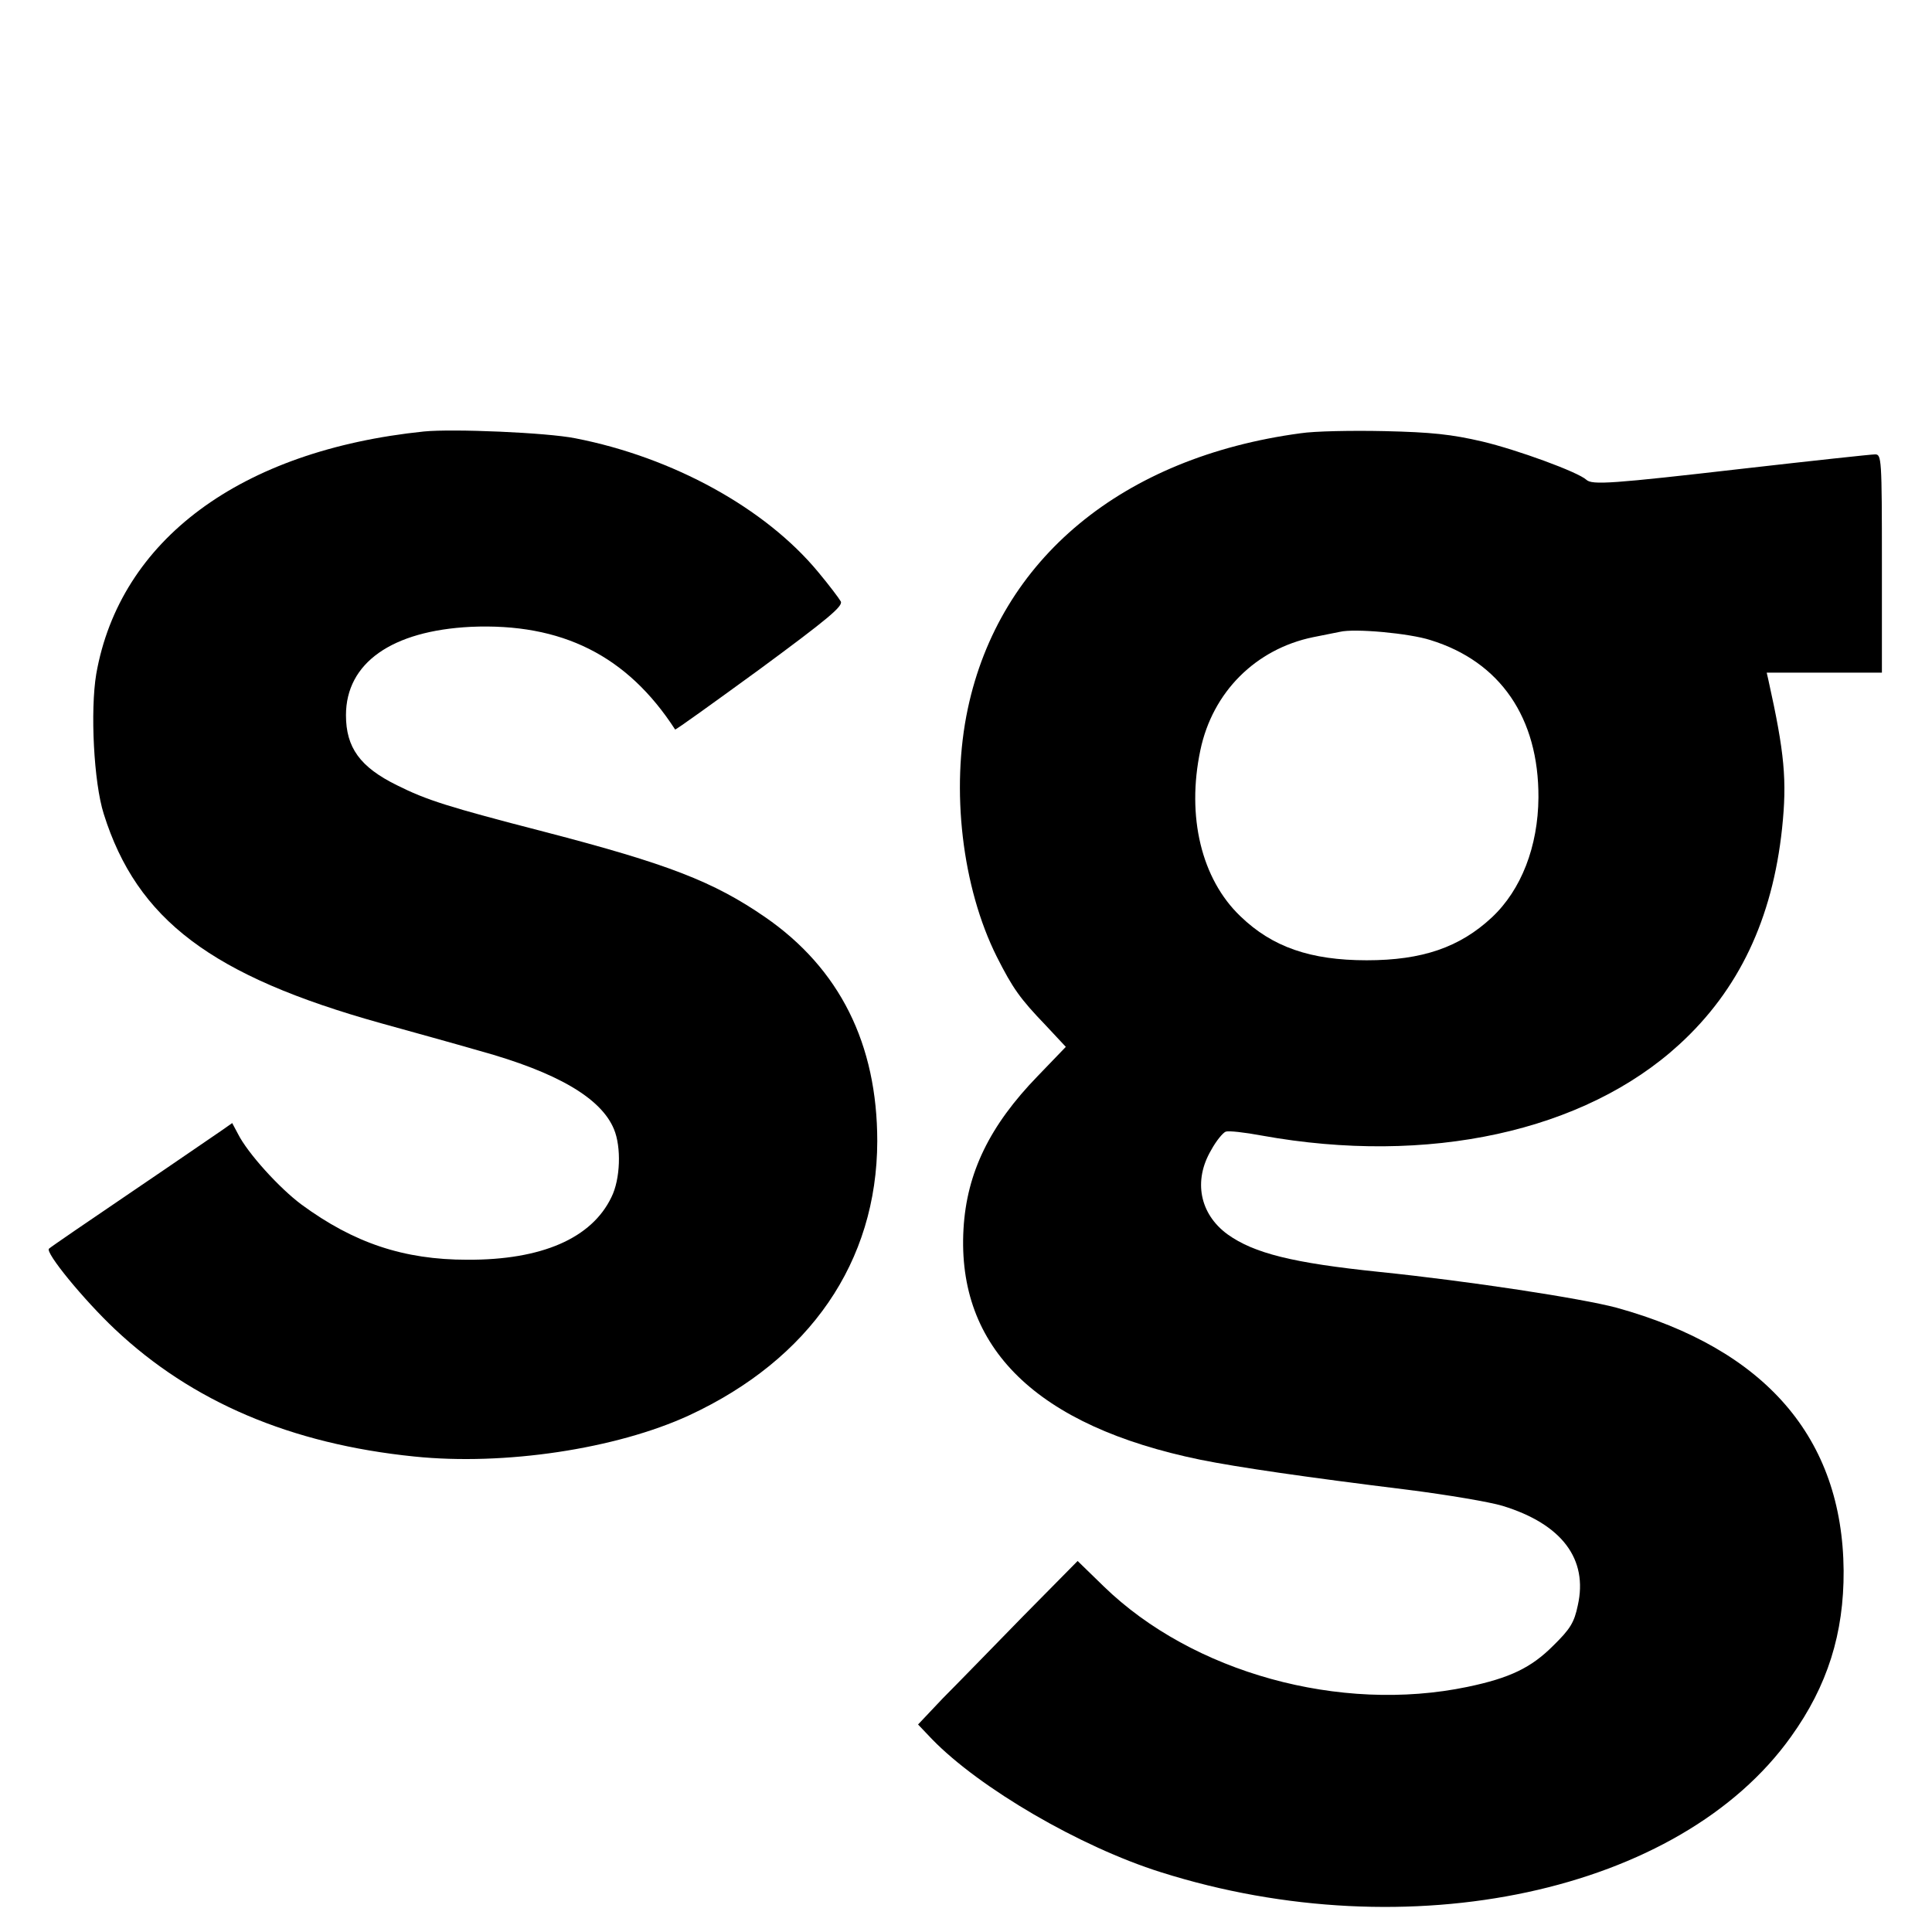 <?xml version="1.0" standalone="no"?>
<!DOCTYPE svg PUBLIC "-//W3C//DTD SVG 20010904//EN"
 "http://www.w3.org/TR/2001/REC-SVG-20010904/DTD/svg10.dtd">
<svg version="1.0" xmlns="http://www.w3.org/2000/svg"
 width="540pt" height="540pt" viewBox="0 0 540 540"
 preserveAspectRatio="xMidYMid meet">
<g transform="translate(0,540) scale(0.1,-0.1)"
fill="#000000" stroke="none">
<path d="M1185 4194 c-513 -53 -850 -303 -916 -678 -17 -102 -7 -303 21 -391
93 -296 302 -453 775 -585 83 -23 206 -57 275 -77 217 -60 340 -132 376 -219
21 -50 18 -140 -7 -190 -55 -115 -195 -176 -403 -175 -178 0 -317 47 -463 154
-62 46 -151 144 -178 198 l-16 30 -27 -19 c-15 -10 -128 -88 -252 -172 -124
-84 -229 -156 -233 -160 -12 -10 97 -143 184 -225 215 -203 492 -321 837 -356
251 -26 564 21 768 115 338 157 525 429 526 766 0 272 -105 483 -314 627 -144
99 -270 148 -616 238 -271 70 -330 89 -412 130 -104 51 -143 106 -143 196 0
146 128 236 349 247 254 11 437 -80 571 -287 1 -2 108 75 237 169 190 140 233
176 226 189 -5 9 -33 46 -63 82 -148 179 -407 321 -679 374 -80 16 -342 27
-423 19z"/>
<path d="M3635 4189 c-498 -67 -841 -351 -930 -770 -48 -226 -16 -499 81 -693
45 -89 65 -117 136 -191 l57 -61 -78 -81 c-135 -139 -199 -271 -208 -428 -19
-333 205 -551 662 -645 104 -21 296 -49 580 -84 110 -14 229 -34 265 -45 166
-51 239 -149 210 -278 -10 -48 -21 -66 -69 -113 -61 -61 -120 -90 -240 -115
-356 -74 -768 40 -1016 281 l-73 71 -154 -156 c-84 -86 -184 -189 -223 -228
l-69 -73 39 -41 c133 -137 414 -301 640 -372 693 -219 1451 -56 1761 379 102
142 148 289 147 464 -3 371 -219 620 -635 735 -98 26 -410 74 -663 100 -242
25 -350 52 -424 105 -78 57 -96 150 -46 235 14 26 33 49 41 52 8 3 53 -2 101
-11 465 -84 901 11 1167 255 166 152 260 350 287 604 14 134 7 210 -38 413
l-5 22 161 0 161 0 0 305 c0 294 -1 305 -19 305 -11 0 -177 -18 -370 -40 -365
-42 -421 -46 -437 -31 -24 22 -194 84 -291 107 -86 20 -142 26 -273 29 -91 2
-196 0 -235 -6z m363 -578 c195 -60 303 -217 302 -440 -1 -137 -48 -258 -130
-335 -90 -84 -195 -120 -350 -120 -157 0 -264 37 -353 123 -109 104 -151 279
-112 464 34 163 155 283 315 316 30 6 64 13 75 15 41 10 194 -4 253 -23z"/>
</g>
</svg>
